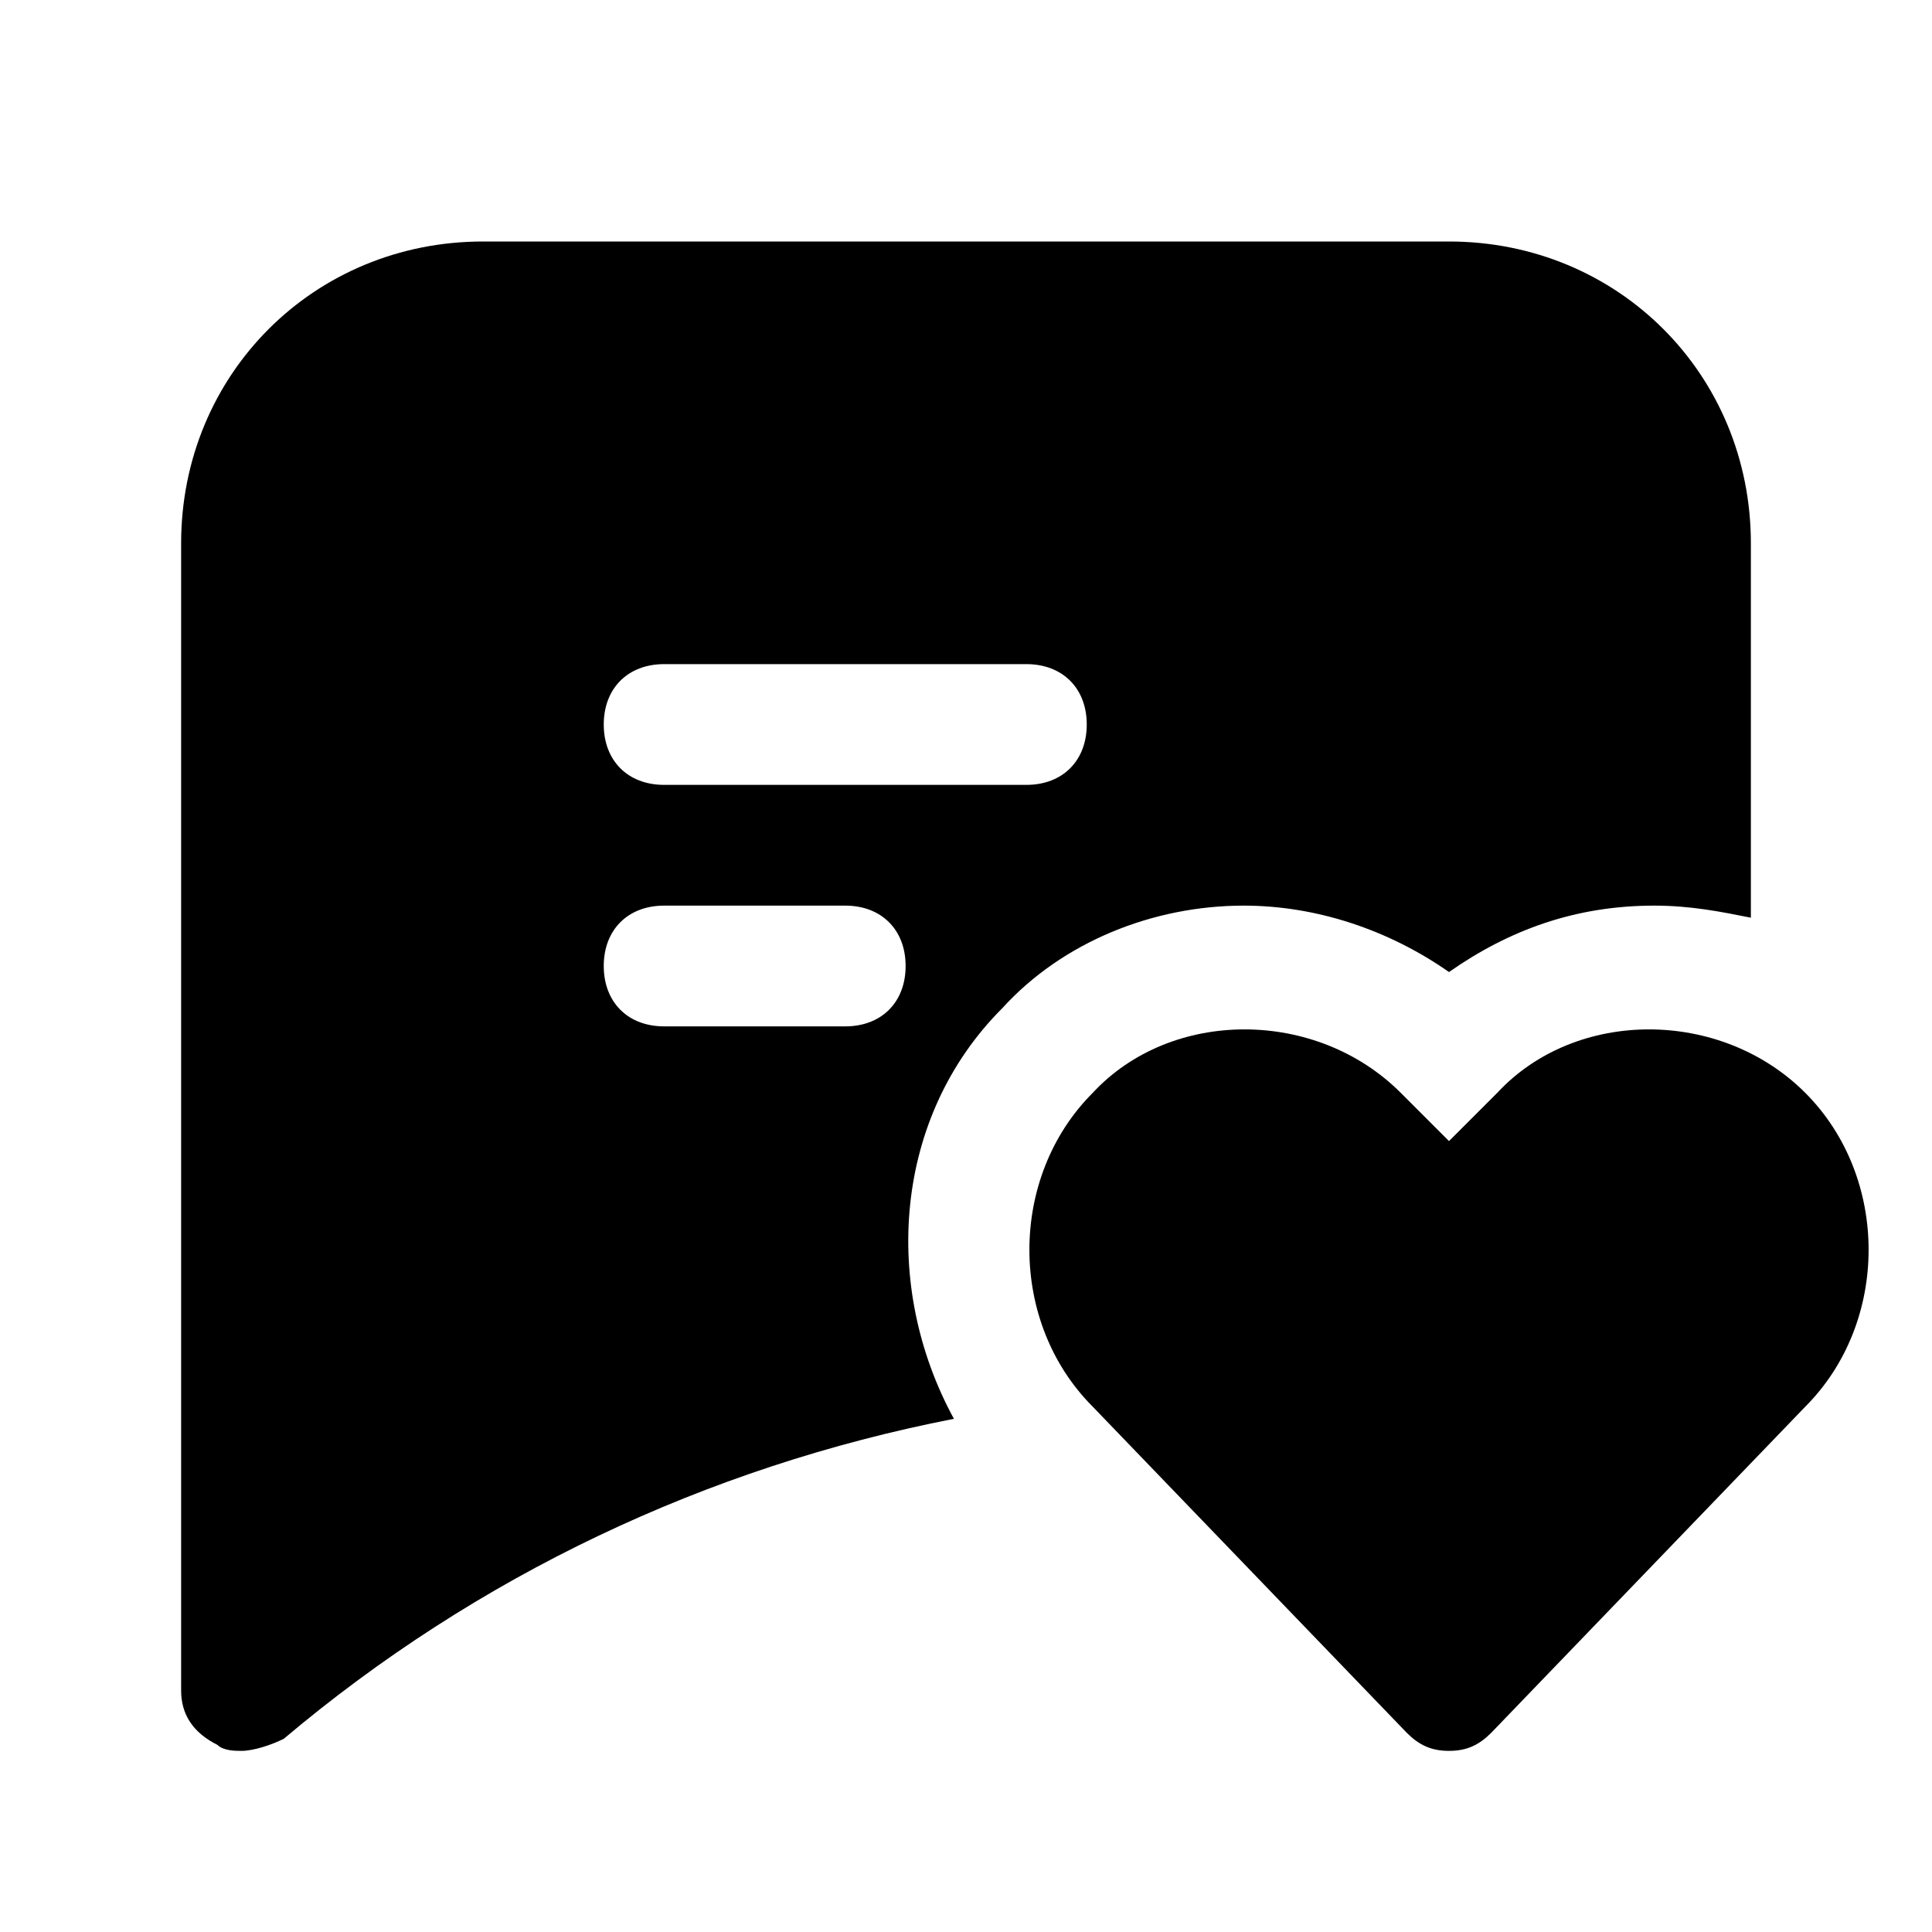 <?xml version="1.0" encoding="utf-8"?>

<!-- Скачано с сайта svg4.ru / Downloaded from svg4.ru -->
<svg fill="#000000" height="800px" width="800px" version="1.1" id="Icons" xmlns="http://www.w3.org/2000/svg" xmlns:xlink="http://www.w3.org/1999/xlink" 
	 viewBox="0 0 32 32" xml:space="preserve">
<path d="M29.9,18.1c-1.4-1.4-3.8-1.4-5.1,0L24,18.9l-0.8-0.8c-1.4-1.4-3.8-1.4-5.1,0c-1.4,1.4-1.4,3.8,0,5.2l5.2,5.4
	c0.2,0.2,0.4,0.3,0.7,0.3s0.5-0.1,0.7-0.3l5.2-5.4C31.3,21.9,31.3,19.5,29.9,18.1z"/>
<path d="M16.6,16.7c1-1.1,2.5-1.7,4-1.7c1.2,0,2.4,0.4,3.4,1.1c1-0.7,2.1-1.1,3.4-1.1c0.6,0,1.1,0.1,1.6,0.2V9c0-2.8-2.2-5-5-5H8
	C5.2,4,3,6.2,3,9v19c0,0.4,0.2,0.7,0.6,0.9C3.7,29,3.9,29,4,29c0.2,0,0.5-0.1,0.7-0.2c3.2-2.7,7-4.5,11.1-5.3
	C14.6,21.3,14.8,18.5,16.6,16.7z M11,11h6c0.6,0,1,0.4,1,1s-0.4,1-1,1h-6c-0.6,0-1-0.4-1-1S10.4,11,11,11z M14,17h-3
	c-0.6,0-1-0.4-1-1s0.4-1,1-1h3c0.6,0,1,0.4,1,1S14.6,17,14,17z"/>
</svg>